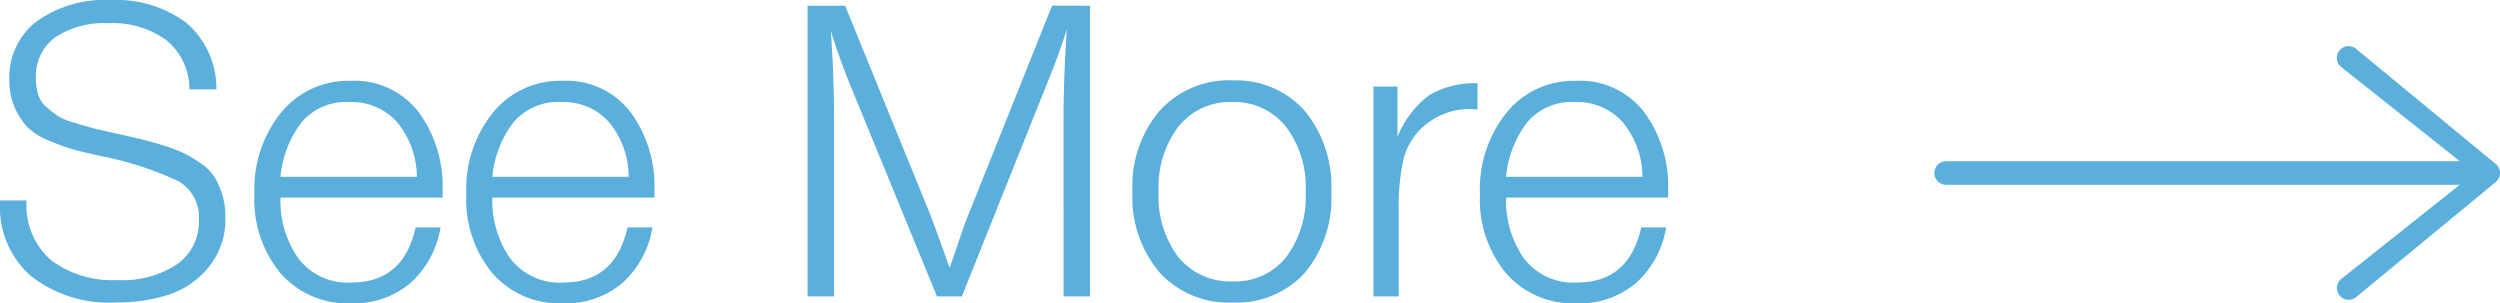 <svg xmlns="http://www.w3.org/2000/svg" width="146.965" height="17.832" viewBox="0 0 146.965 17.832">
  <g id="cfc_see_more" transform="translate(-465.403 -1618.576)">
    <path id="Path_8145" data-name="Path 8145" d="M-85.968-12.168h-1.584a3.724,3.724,0,0,0-1.356-2.892,5.328,5.328,0,0,0-3.4-1,5.171,5.171,0,0,0-3.144.84,2.788,2.788,0,0,0-1.128,2.376,3.246,3.246,0,0,0,.132.972,1.627,1.627,0,0,0,.48.732,6.268,6.268,0,0,0,.648.516,3.776,3.776,0,0,0,.972.408q.672.2,1.08.312t1.3.3q.96.216,1.56.36t1.368.384a8.018,8.018,0,0,1,1.236.48,7.838,7.838,0,0,1,.972.6,2.757,2.757,0,0,1,.768.792,4.449,4.449,0,0,1,.444,1.02,4.457,4.457,0,0,1,.18,1.308,4.443,4.443,0,0,1-.972,2.928A5.068,5.068,0,0,1-88.776-.1a9.908,9.908,0,0,1-3.1.456,7.422,7.422,0,0,1-5-1.56,5.369,5.369,0,0,1-1.812-4.3V-5.64h1.56a4.276,4.276,0,0,0,1.428,3.5A6.036,6.036,0,0,0-91.752-.96a5.759,5.759,0,0,0,3.48-.936A3.039,3.039,0,0,0-87-4.488,2.419,2.419,0,0,0-88.212-6.78a19.823,19.823,0,0,0-4.572-1.476q-1.08-.24-1.6-.384a12.694,12.694,0,0,1-1.38-.5,3.987,3.987,0,0,1-1.284-.78,3.975,3.975,0,0,1-.756-1.14,3.935,3.935,0,0,1-.336-1.68,4.126,4.126,0,0,1,1.6-3.42,6.849,6.849,0,0,1,4.356-1.26,6.879,6.879,0,0,1,4.44,1.332A5.058,5.058,0,0,1-85.968-12.168Zm13.176,8.112A5.6,5.6,0,0,1-74.568-.78a5.151,5.151,0,0,1-3.5,1.188,5.222,5.222,0,0,1-4.116-1.752,6.811,6.811,0,0,1-1.548-4.68,7.162,7.162,0,0,1,1.572-4.788,5.079,5.079,0,0,1,4.068-1.86,4.747,4.747,0,0,1,4.02,1.848,7.358,7.358,0,0,1,1.4,4.584v.432H-82.2a5.878,5.878,0,0,0,1.044,3.564A3.628,3.628,0,0,0-78.024-.816q3.048,0,3.768-3.24Zm-1.392-2.976A5.091,5.091,0,0,0-75.36-10.26a3.579,3.579,0,0,0-2.784-1.164A3.415,3.415,0,0,0-80.988-10.2,6.21,6.21,0,0,0-82.2-7.032Zm13.848,2.976A5.6,5.6,0,0,1-62.112-.78a5.151,5.151,0,0,1-3.5,1.188,5.222,5.222,0,0,1-4.116-1.752,6.811,6.811,0,0,1-1.548-4.68,7.162,7.162,0,0,1,1.572-4.788,5.079,5.079,0,0,1,4.068-1.86,4.747,4.747,0,0,1,4.02,1.848,7.358,7.358,0,0,1,1.4,4.584v.432h-9.528A5.878,5.878,0,0,0-68.7-2.244,3.628,3.628,0,0,0-65.568-.816q3.048,0,3.768-3.24Zm-1.392-2.976A5.091,5.091,0,0,0-62.9-10.26a3.579,3.579,0,0,0-2.784-1.164A3.415,3.415,0,0,0-68.532-10.2a6.21,6.21,0,0,0-1.212,3.168Zm27.12-10.056V0h-1.56V-10.32q0-2.5.192-5.376-.5,1.584-1.128,3.1L-42.144,0h-1.464L-48.72-12.456q-.528-1.272-1.128-3.144.192,2.808.192,5.232V0h-1.56V-17.088h2.208L-44.04-4.9q.24.6,1.176,3.216.12-.312.5-1.44t.624-1.728l4.9-12.24Zm8.376,4.392A5.372,5.372,0,0,1-22-10.92a6.982,6.982,0,0,1,1.572,4.8,6.841,6.841,0,0,1-1.56,4.74A5.417,5.417,0,0,1-26.232.36,5.493,5.493,0,0,1-30.516-1.4a6.833,6.833,0,0,1-1.6-4.764,6.843,6.843,0,0,1,1.6-4.752A5.475,5.475,0,0,1-26.232-12.7Zm3.12,2.7a3.865,3.865,0,0,0-3.144-1.428A3.865,3.865,0,0,0-29.4-10a5.836,5.836,0,0,0-1.176,3.828A5.907,5.907,0,0,0-29.412-2.3a3.923,3.923,0,0,0,3.2,1.416A3.81,3.81,0,0,0-23.088-2.3a5.909,5.909,0,0,0,1.152-3.84A5.876,5.876,0,0,0-23.112-10Zm11.28-2.532v1.536q-.1,0-.228-.012t-.18-.012a4.083,4.083,0,0,0-2.484.8,3.808,3.808,0,0,0-1.452,2.124,12.82,12.82,0,0,0-.288,3.048V0h-1.488V-12.336h1.416v2.952A5.807,5.807,0,0,1-14.712-11.8,5.165,5.165,0,0,1-11.832-12.528ZM-.744-4.056A5.6,5.6,0,0,1-2.52-.78,5.151,5.151,0,0,1-6.024.408,5.222,5.222,0,0,1-10.14-1.344a6.811,6.811,0,0,1-1.548-4.68,7.162,7.162,0,0,1,1.572-4.788,5.079,5.079,0,0,1,4.068-1.86,4.747,4.747,0,0,1,4.02,1.848A7.358,7.358,0,0,1-.624-6.24v.432h-9.528A5.878,5.878,0,0,0-9.108-2.244,3.628,3.628,0,0,0-5.976-.816q3.048,0,3.768-3.24ZM-2.136-7.032A5.091,5.091,0,0,0-3.312-10.26,3.579,3.579,0,0,0-6.1-11.424,3.415,3.415,0,0,0-8.94-10.2a6.21,6.21,0,0,0-1.212,3.168Z" transform="translate(564.092 1636)" fill="#5aafdc"/>
    <g id="next_1_" data-name="next (1)" transform="translate(579.115 1621.292)">
      <g id="Group_515" data-name="Group 515" transform="translate(0 0)">
        <path id="Path_8030" data-name="Path 8030" d="M33.2,84.877a.66.66,0,0,0-.151-.226l-8.2-6.76a.693.693,0,1,0-.98.98l7.019,5.578H.693a.693.693,0,1,0,0,1.386H30.887l-7.019,5.578a.693.693,0,0,0,.981.98l8.2-6.76a.739.739,0,0,0,.15-.226A.687.687,0,0,0,33.2,84.877Z" transform="translate(0 -77.688)" fill="#5aafdc"/>
      </g>
    </g>
  </g>
</svg>
